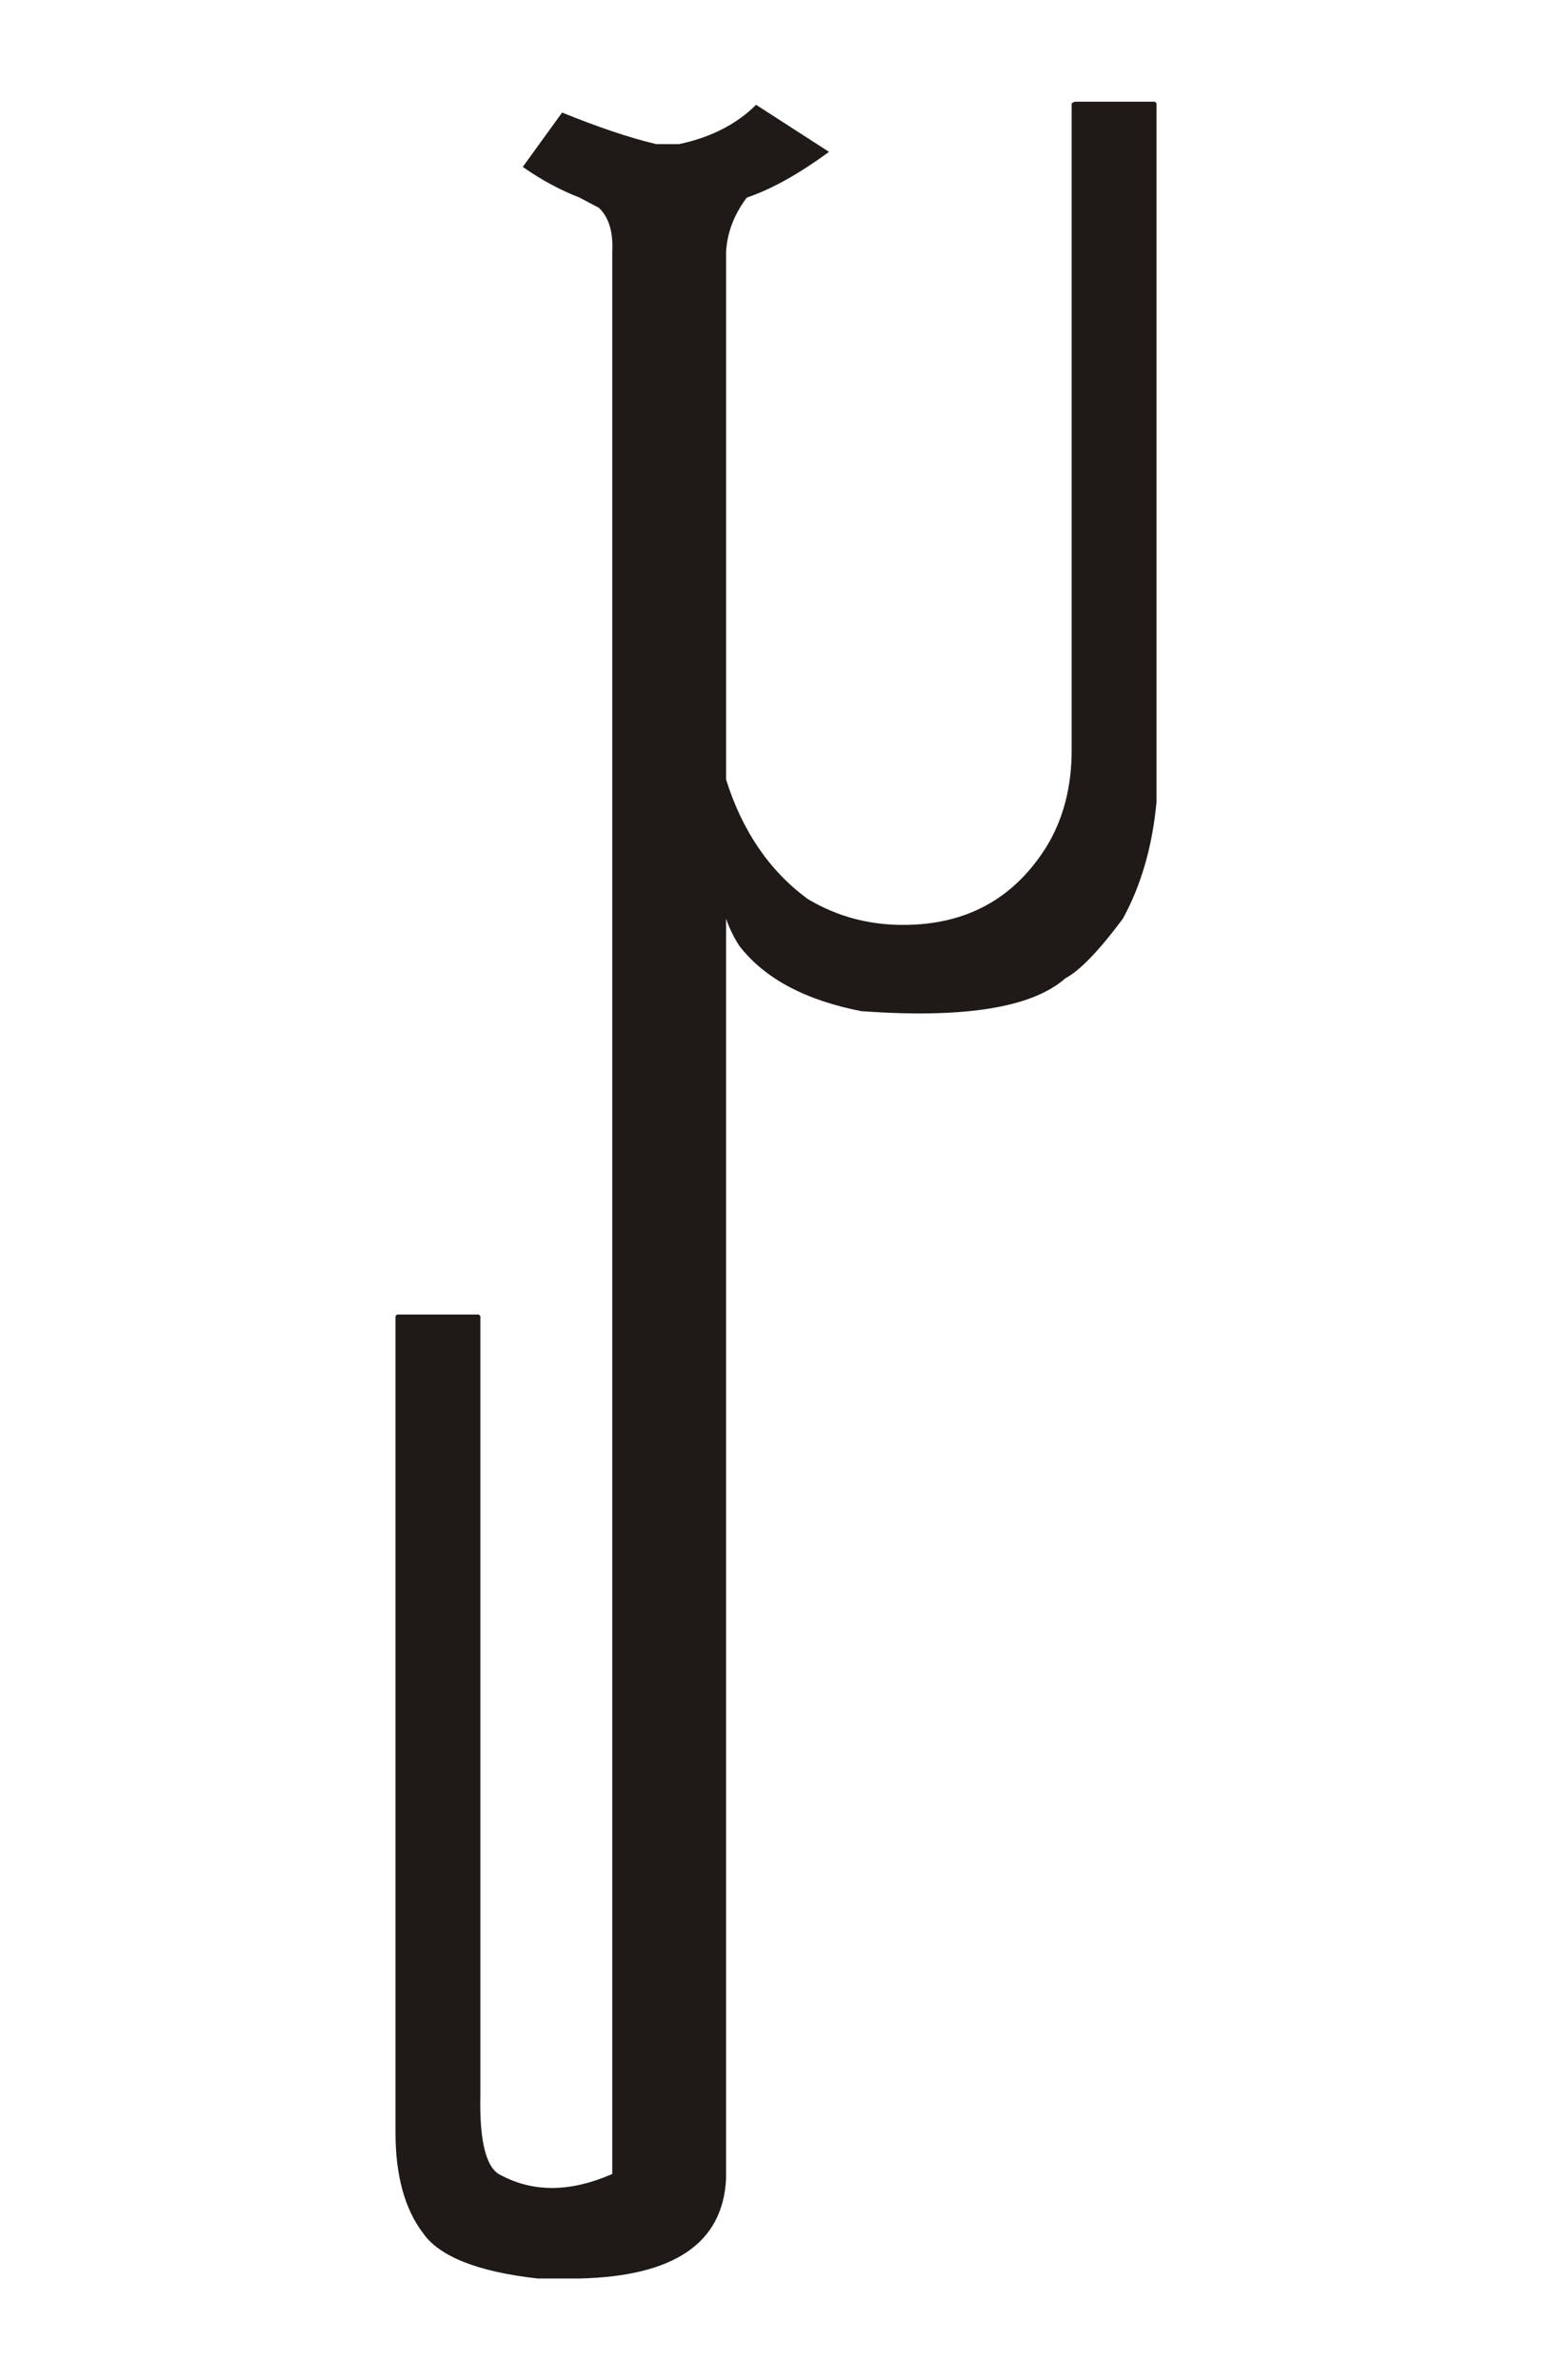<?xml version="1.0" encoding="UTF-8"?>
<!DOCTYPE svg PUBLIC "-//W3C//DTD SVG 1.1//EN" "http://www.w3.org/Graphics/SVG/1.1/DTD/svg11.dtd">
<!-- Creator: CorelDRAW -->
<svg xmlns="http://www.w3.org/2000/svg" xml:space="preserve" width="150px" height="230px" style="shape-rendering:geometricPrecision; text-rendering:geometricPrecision; image-rendering:optimizeQuality; fill-rule:evenodd; clip-rule:evenodd"
viewBox="0 0 150 229.998"
 xmlns:xlink="http://www.w3.org/1999/xlink">
 <defs>
  <style type="text/css">
   <![CDATA[
    .fil0 {fill:#1F1A17;fill-rule:nonzero}
   ]]>
  </style>
 </defs>
 <g id="Layer_x0020_1">
  <path class="fil0" d="M70.175 75.324c1.551,4.949 4.2,8.849 7.9,11.549 2.85,1.701 5.9,2.5 9.2,2.5 6.1,0 10.65,-2.5 13.8,-7.45 1.65,-2.649 2.5,-5.799 2.5,-9.399l0 -62.549 0.3 -0.15 7.749 0 0.15 0.15 0 67.548c-0.4,4.3 -1.5,8.05 -3.25,11.25 -2.349,3.15 -4.199,5.05 -5.549,5.75 -3.15,2.8 -9.6,3.9 -19.5,3.2l-0.15 0c-5.45,-1.05 -9.4,-3.149 -11.85,-6.299 -0.5,-0.75 -0.95,-1.65 -1.3,-2.65l0 121.748c-0.3,6.249 -5.049,9.449 -14.199,9.65l-4 0c-5.849,-0.651 -9.549,-2.151 -11.099,-4.401 -1.75,-2.3 -2.65,-5.549 -2.65,-9.65l0 -78.948 0.15 -0.15 7.9 0 0.15 0.15 0 75.299c-0.1,4.6 0.6,7.15 2.049,7.75 3.15,1.65 6.7,1.599 10.7,-0.15l0 -185.747c0.1,-1.95 -0.35,-3.35 -1.299,-4.25l-1.9 -1c-1.8,-0.699 -3.6,-1.65 -5.45,-2.949l3.8 -5.25c3.35,1.35 6.35,2.4 9.1,3.05l2.199 0c3.1,-0.65 5.6,-1.95 7.45,-3.8l7.05 4.55c-2.95,2.15 -5.55,3.6 -7.9,4.4l-0.15 0.15c-1.2,1.65 -1.8,3.351 -1.9,5.1l0 51z"/>
 </g>
</svg>

